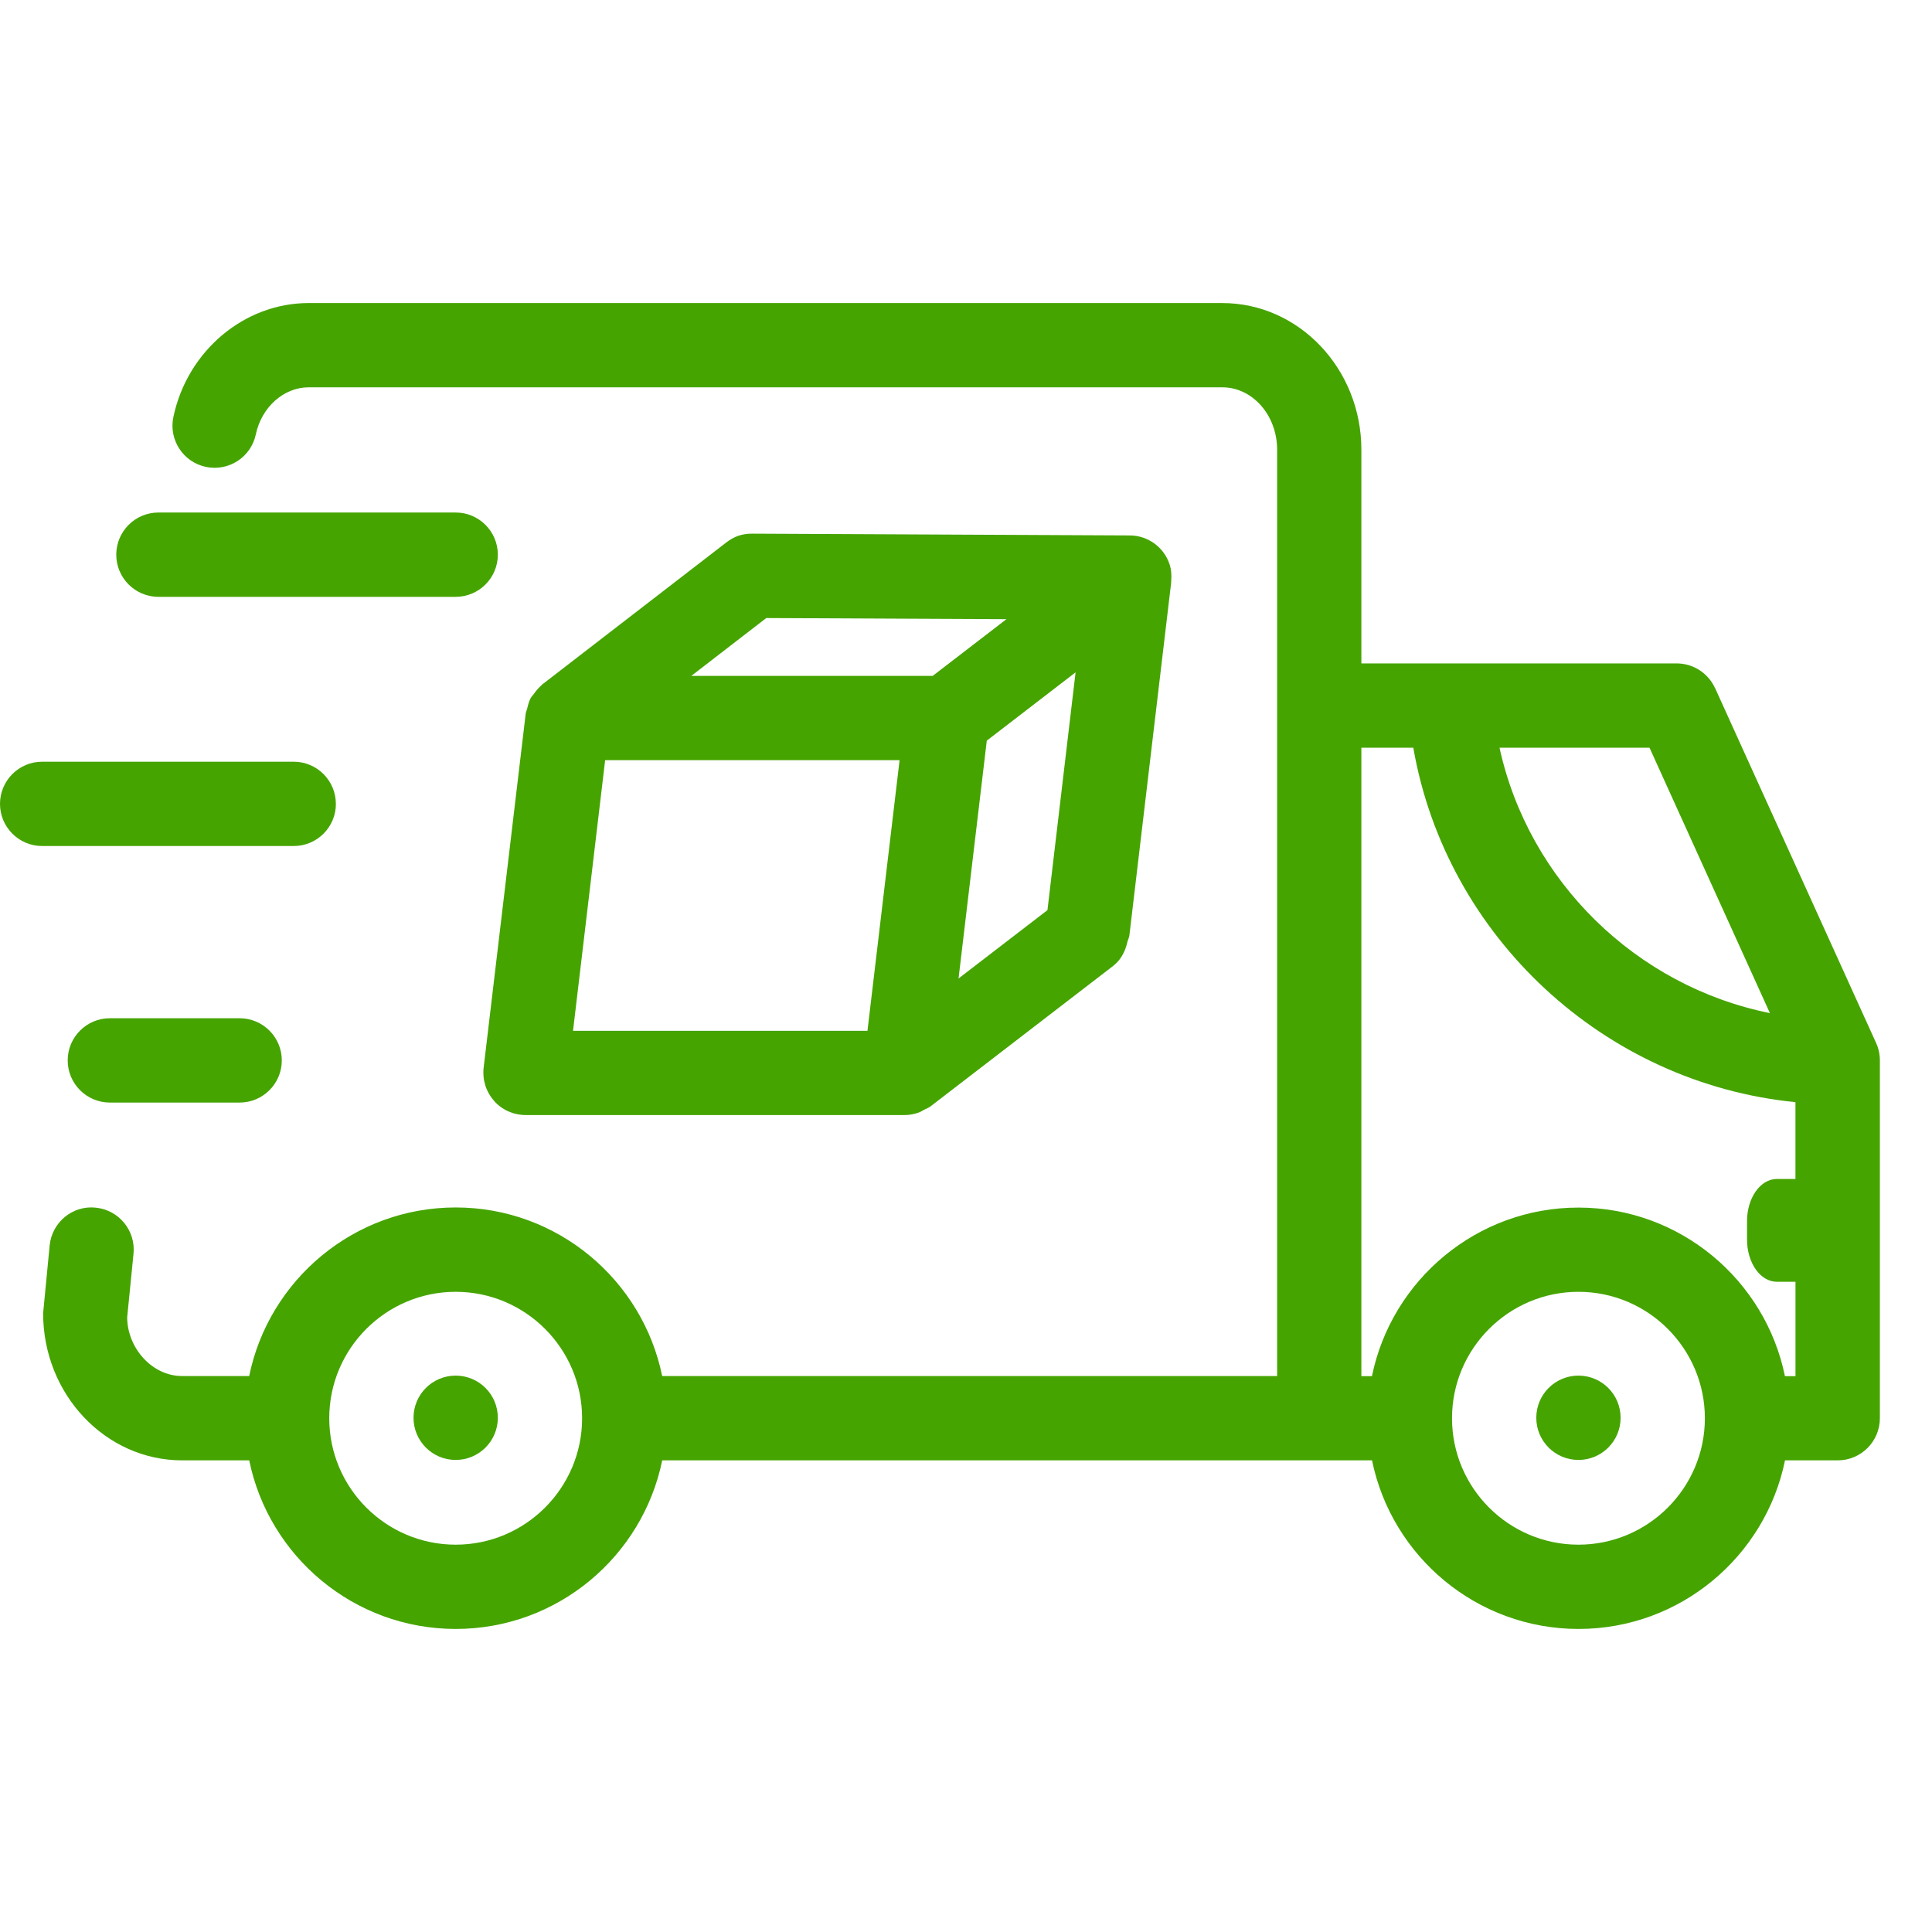 <?xml version="1.0" encoding="UTF-8"?><svg id="a" xmlns="http://www.w3.org/2000/svg" viewBox="0 0 50 50"><defs><style>.b{fill:#45a400;stroke-width:0px;}</style></defs><path class="b" d="M11.793,13.264h-7.693c-.602,0-1.091.489-1.091,1.091s.489,1.091,1.091,1.091h7.693c.602,0,1.091-.489,1.091-1.091s-.489-1.091-1.091-1.091Z"/><path class="b" d="M8.692,20.804c0-.602-.489-1.091-1.091-1.091H1.091c-.602,0-1.091.489-1.091,1.091s.489,1.091,1.091,1.091h6.511c.602,0,1.091-.489,1.091-1.091Z"/><path class="b" d="M2.843,26.352c-.602,0-1.091.489-1.091,1.091s.489,1.091,1.091,1.091h3.359c.602,0,1.091-.489,1.091-1.091s-.489-1.091-1.091-1.091h-3.359Z"/><path class="b" d="M12.786,28.491c.206.233.504.366.816.366h9.817c.125,0,.249-.025.369-.069.047-.017.086-.046.13-.069.056-.029.115-.049.166-.088l4.723-3.632c.211-.163.32-.393.373-.634.014-.052.041-.098.048-.154l1.08-9.119c.002-.02.002-.04.003-.06.011-.144.004-.29-.044-.433-.148-.442-.562-.74-1.027-.742l-9.771-.046c-.274-.002-.479.079-.672.227l-4.771,3.681c-.01.008-.014.02-.024.027-.075.062-.134.14-.191.22-.023.033-.055.059-.074.094-.047.086-.072.185-.095.285-.008.035-.027.068-.033.104,0,.002-.001.003-.002.005l-1.091,9.184c-.034.308.063.618.271.851ZM27.108,23.554l-2.301,1.769.731-6.155,2.298-1.768-.728,6.154ZM19.833,15.995l6.214.029-1.909,1.468h-6.247l1.941-1.498ZM15.661,19.674h7.62l-.831,7.003h-7.62l.831-7.003Z"/><path class="b" d="M44.385,17.809c-.177-.389-.565-.64-.994-.64h-8.159v-5.53c0-2.093-1.614-3.796-3.599-3.796H7.986c-1.667,0-3.139,1.24-3.499,2.949-.124.589.252,1.167.841,1.291.592.124,1.168-.252,1.293-.842.149-.705.723-1.217,1.366-1.217h23.647c.782,0,1.418.724,1.418,1.614v23.974h-15.915c-.507-2.486-2.709-4.363-5.344-4.363s-4.836,1.877-5.344,4.363h-1.735c-.782,0-1.418-.729-1.423-1.518l.164-1.647c.06-.599-.378-1.133-.977-1.193-.599-.065-1.133.378-1.193.977l-.169,1.756c0,2.099,1.614,3.807,3.599,3.807h1.735c.507,2.486,2.709,4.363,5.344,4.363s4.836-1.877,5.344-4.363h18.37c.507,2.486,2.709,4.363,5.344,4.363s4.836-1.877,5.344-4.363h1.364c.602,0,1.091-.489,1.091-1.091v-9.26c0-.156-.033-.309-.097-.45l-4.167-9.184ZM11.793,39.976c-1.804,0-3.272-1.468-3.272-3.272s1.468-3.272,3.272-3.272,3.272,1.468,3.272,3.272-1.468,3.272-3.272,3.272ZM42.689,19.35l3.116,6.869c-3.457-.696-6.239-3.406-6.998-6.869h3.882ZM40.85,39.976c-1.804,0-3.272-1.468-3.272-3.272s1.468-3.272,3.272-3.272,3.272,1.468,3.272,3.272-1.468,3.272-3.272,3.272ZM46.467,30.512h-.483c-.426,0-.771.489-.771,1.091v.478c0,.602.346,1.091.771,1.091h.483v2.443h-.273c-.508-2.486-2.71-4.363-5.344-4.363s-4.836,1.877-5.344,4.363h-.274v-16.264h1.344c.852,4.893,4.941,8.682,9.89,9.173v1.988Z"/><path class="b" d="M11.793,37.783c.602,0,1.091-.488,1.091-1.091s-.488-1.091-1.091-1.091-1.091.488-1.091,1.091.488,1.091,1.091,1.091Z"/><path class="b" d="M40.85,37.783c.602,0,1.091-.488,1.091-1.091s-.488-1.091-1.091-1.091-1.091.488-1.091,1.091.488,1.091,1.091,1.091Z"/></svg>